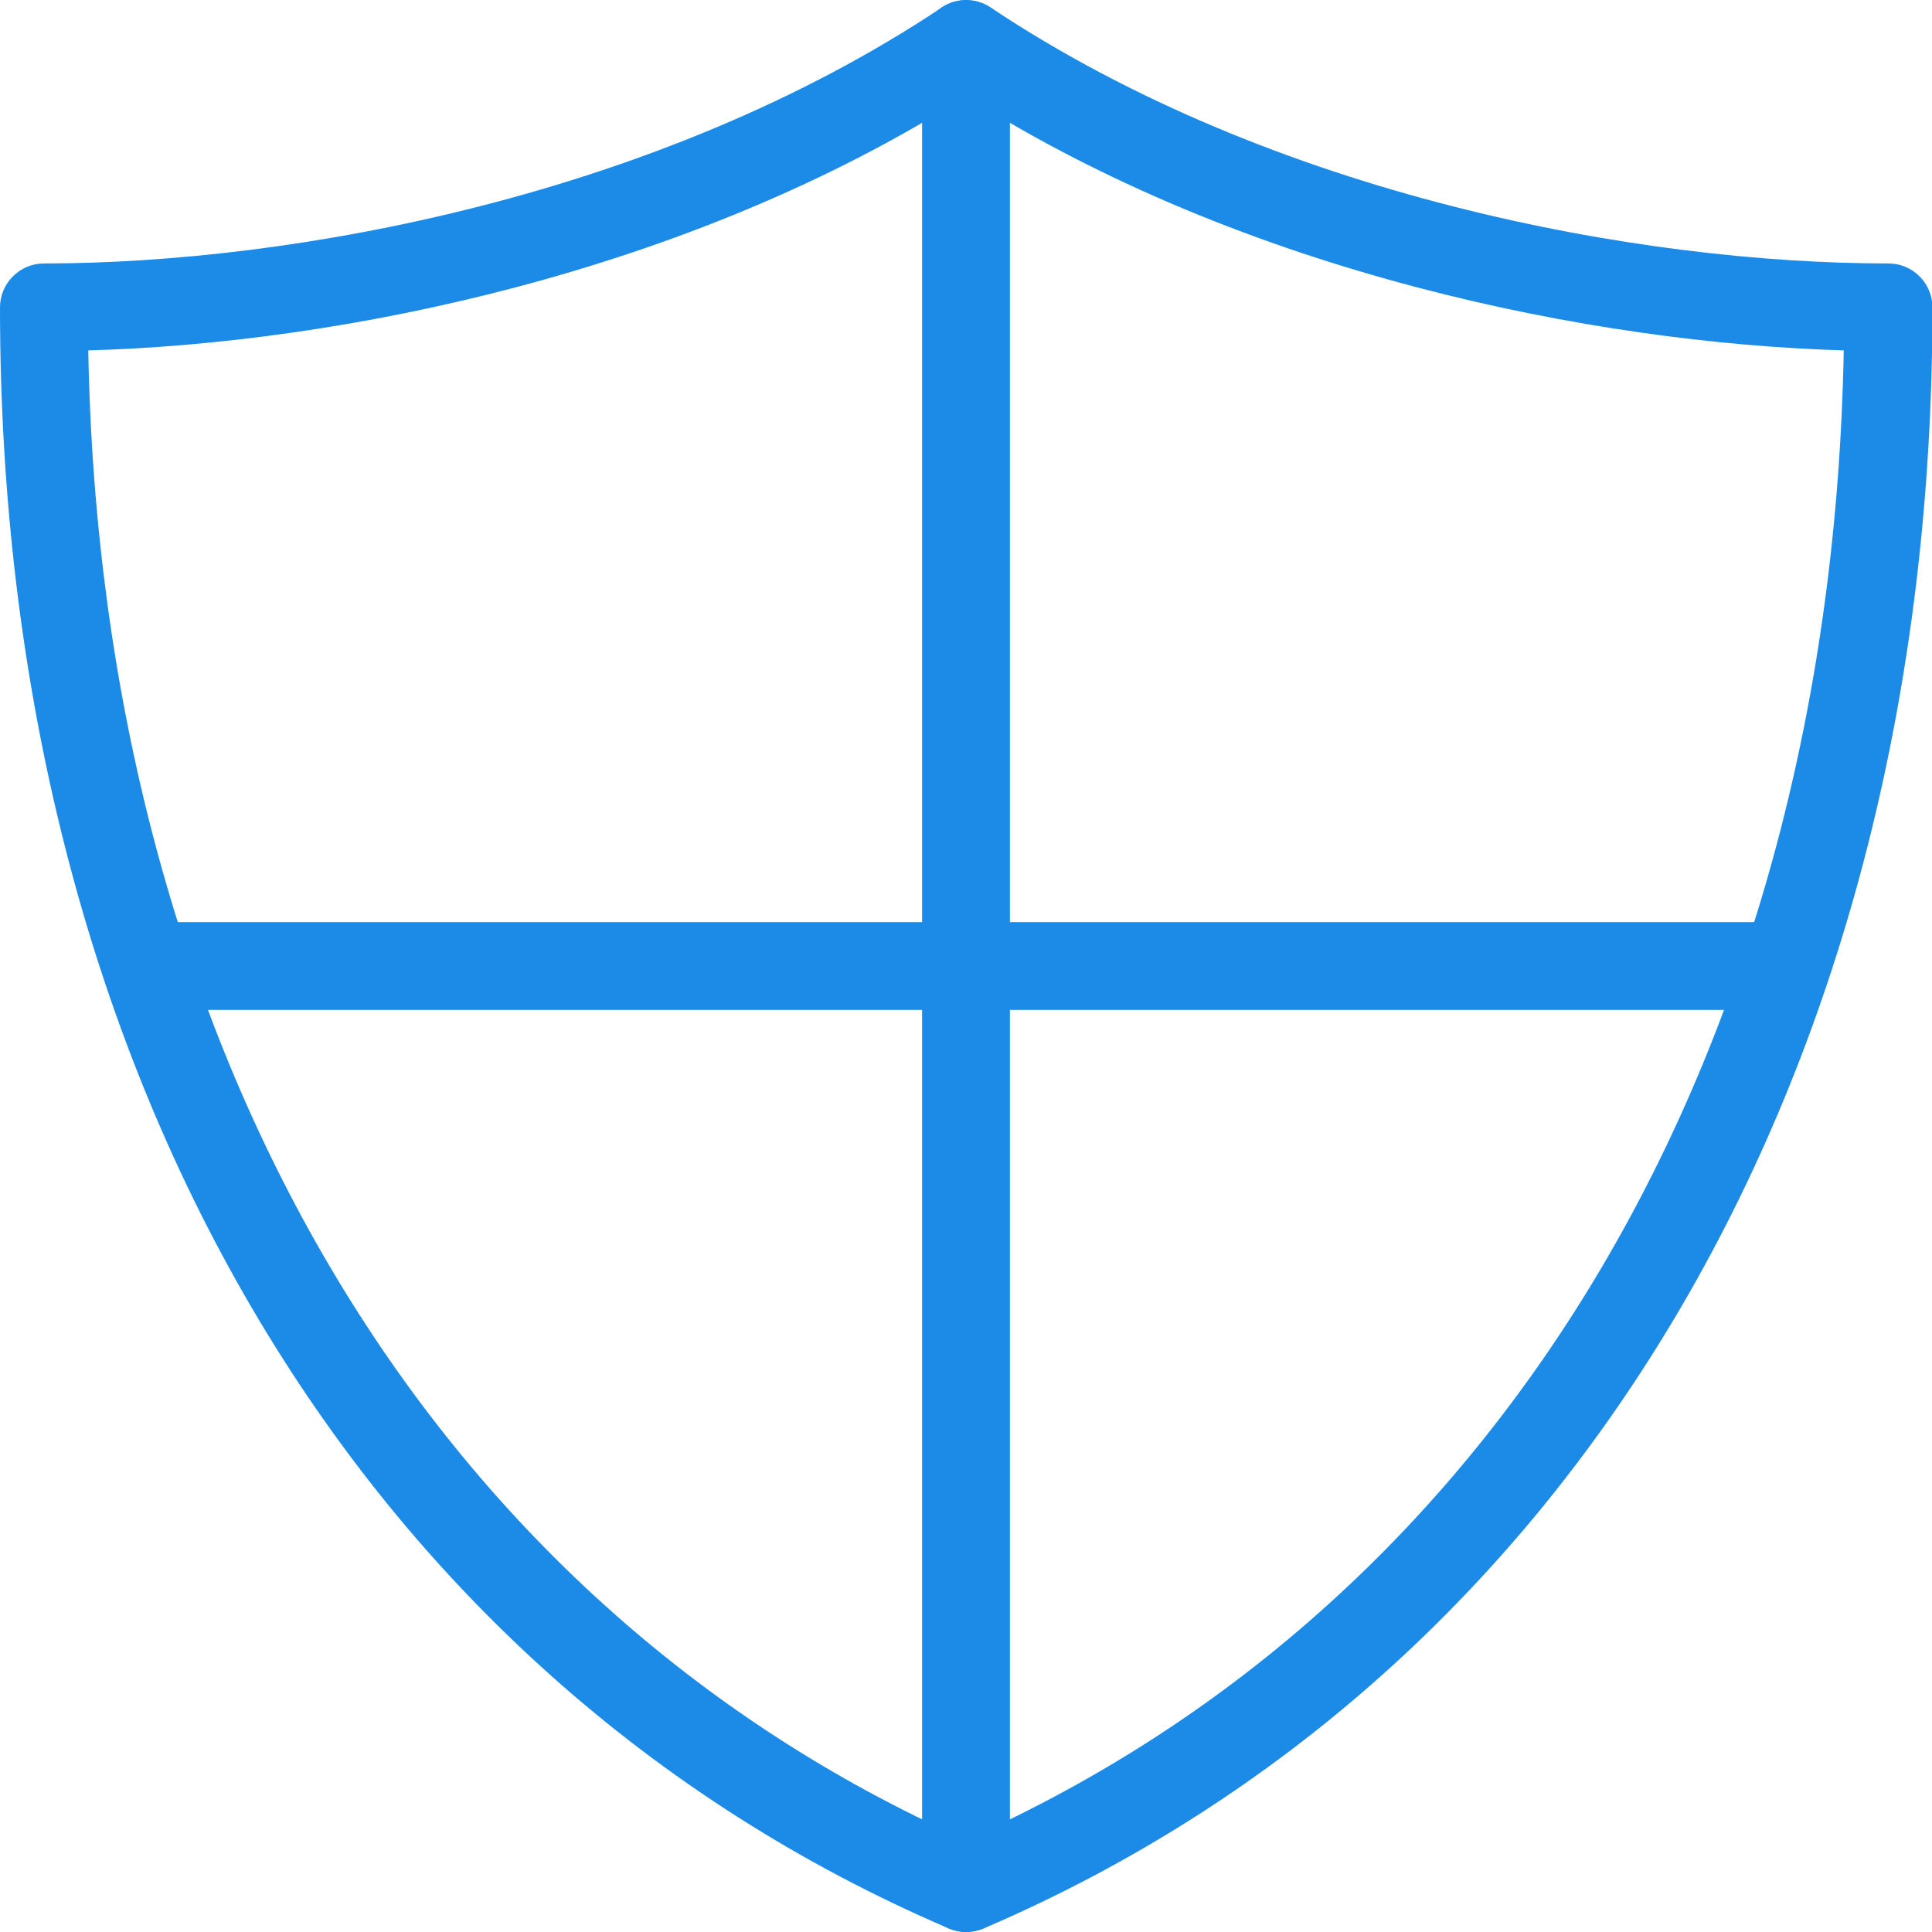 <?xml version="1.0" encoding="UTF-8"?><svg id="Layer_1" xmlns="http://www.w3.org/2000/svg" viewBox="0 0 44 44"><defs><style>.cls-1{fill:#1b8be7;}</style></defs><path class="cls-1" d="M22,44c-.55,0-1-.45-1-1V1c0-.55,.45-1,1-1s1,.45,1,1V43c0,.55-.45,1-1,1Z"/><path class="cls-1" d="M40.65,23H3.35c-.55,0-1-.45-1-1s.45-1,1-1H40.65c.55,0,1,.45,1,1s-.45,1-1,1Z"/><path class="cls-1" d="M22,44c-.13,0-.27-.03-.39-.08C8.08,38.12,0,24.32,0,7c0-.55,.45-1,1-1C6.66,6,15,4.47,21.45,.17c.34-.22,.77-.22,1.11,0,6.45,4.3,14.79,5.83,20.45,5.83,.55,0,1,.45,1,1,0,17.32-8.08,31.12-21.61,36.92-.13,.05-.26,.08-.39,.08ZM2.01,7.98c.29,15.86,7.71,28.46,19.99,33.92,12.28-5.46,19.7-18.06,19.99-33.92-5.73-.17-13.64-1.76-19.99-5.79C15.65,6.22,7.74,7.82,2.01,7.98Z"/></svg>